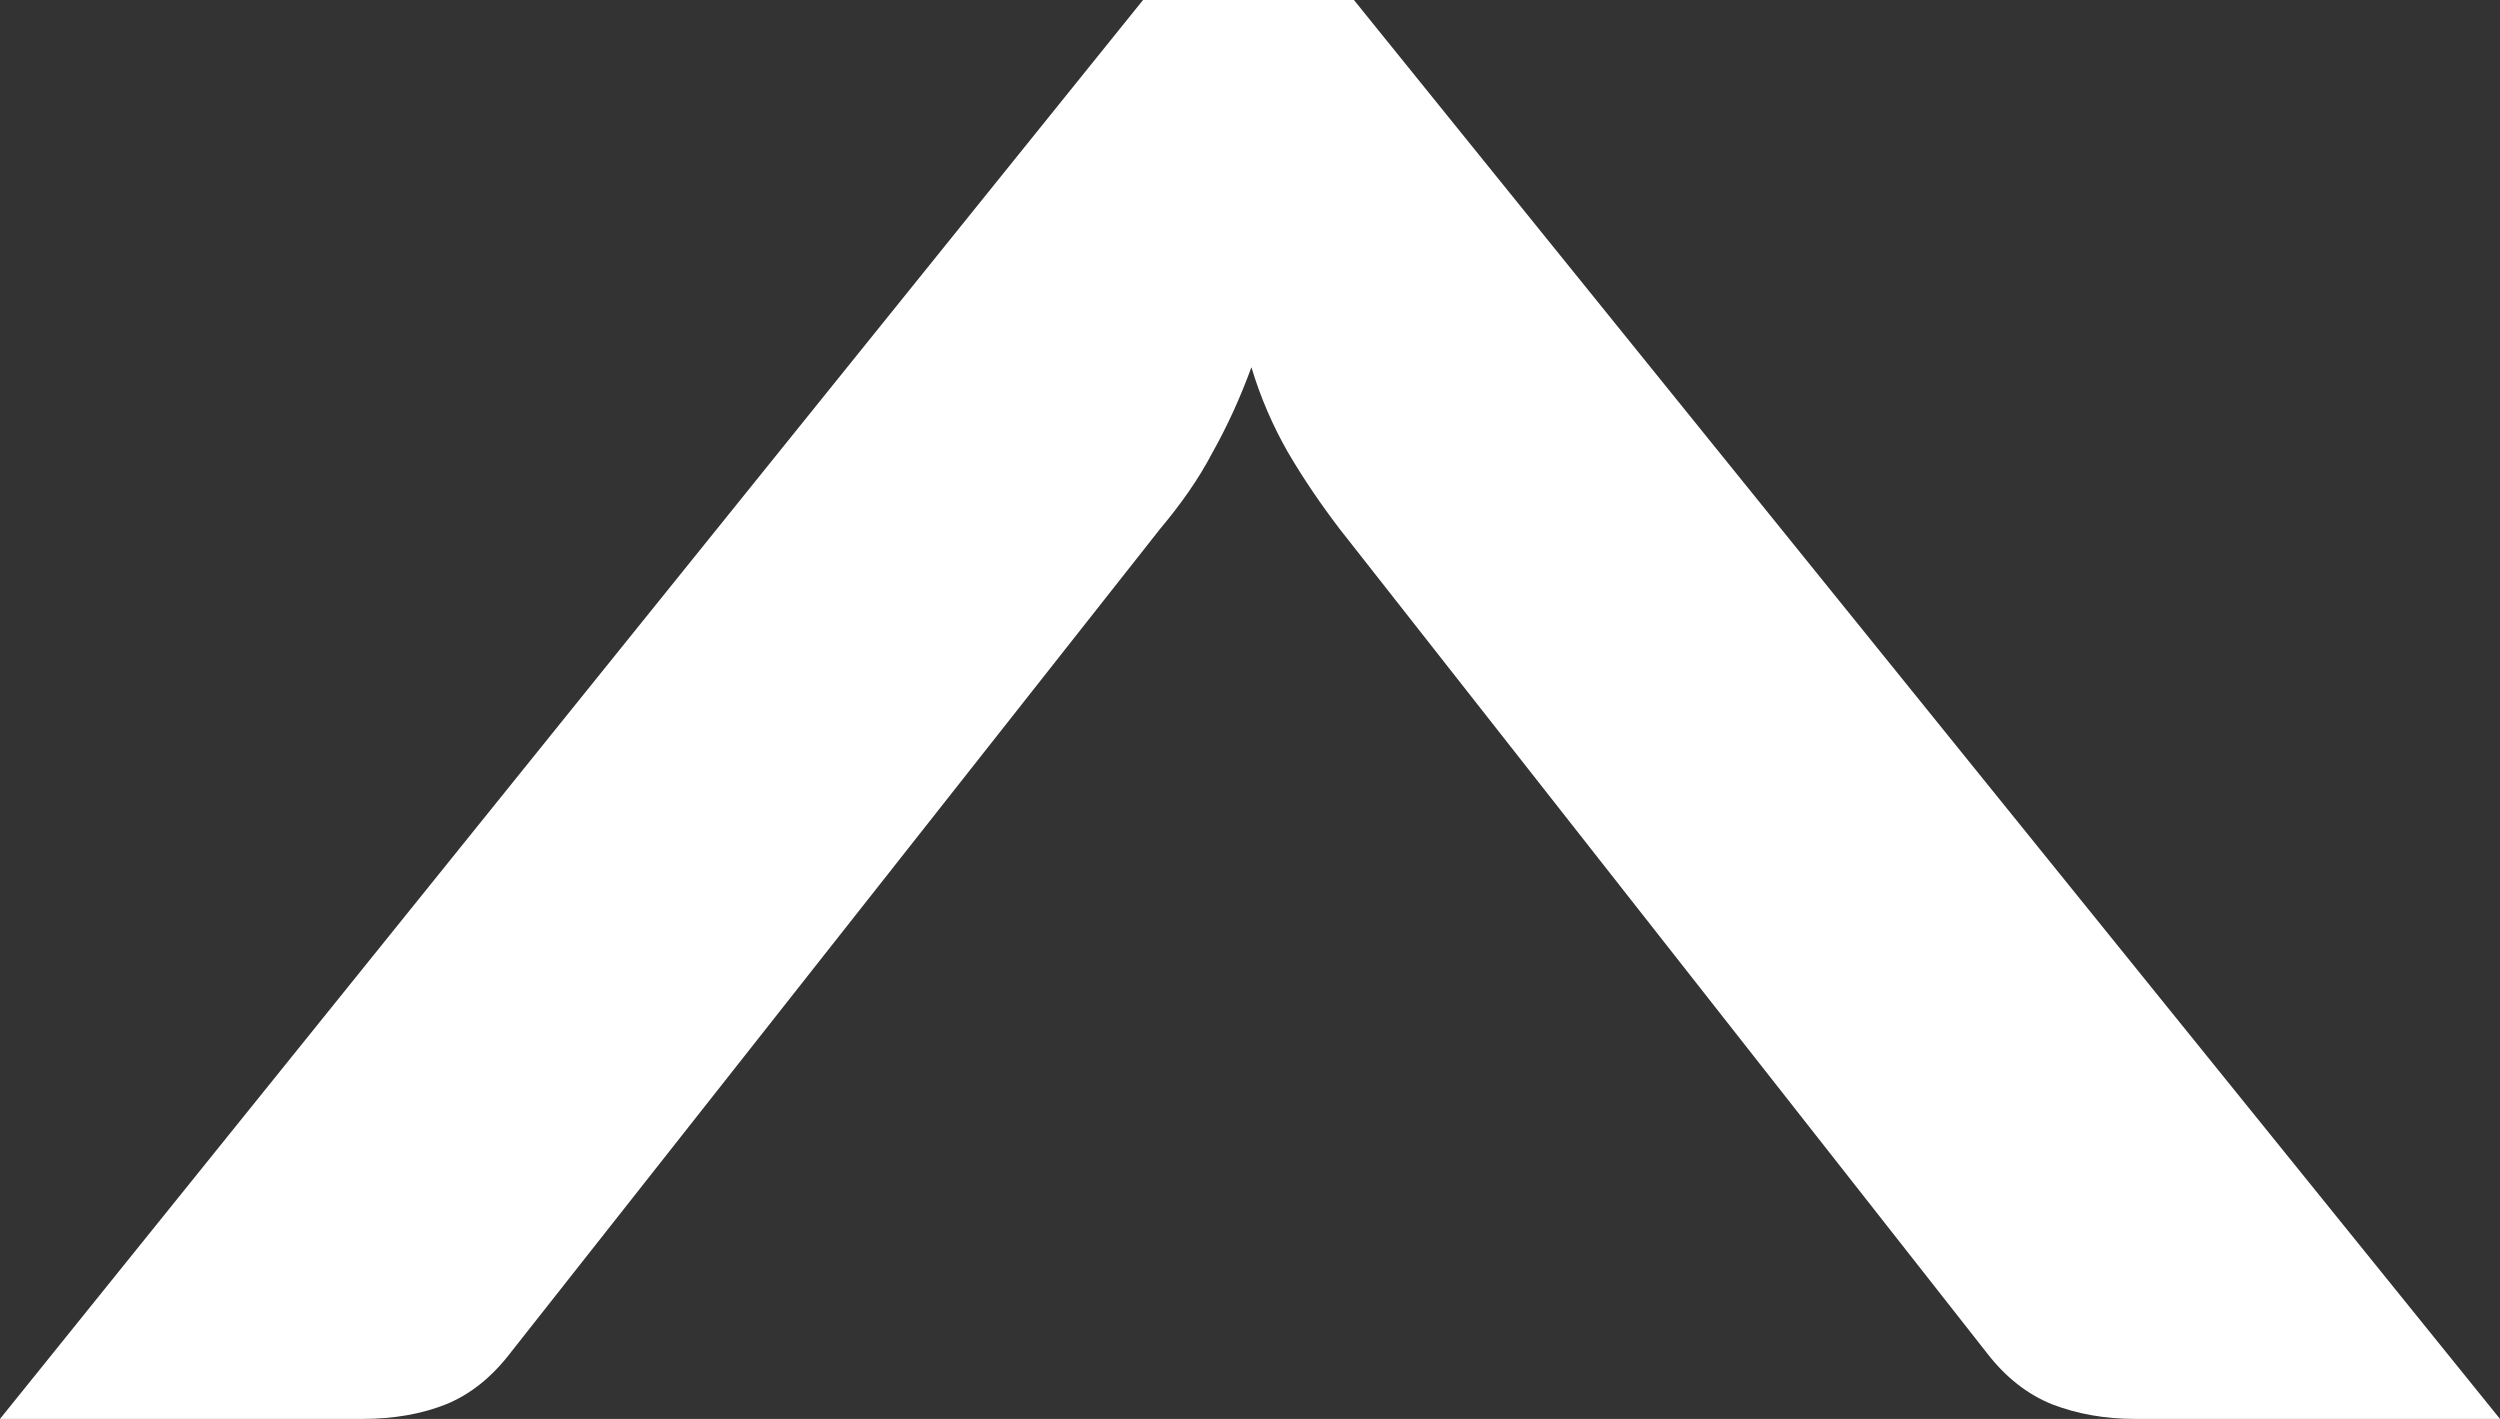 <?xml version="1.0" encoding="UTF-8"?>
<svg width="37px" height="21px" viewBox="0 0 37 21" version="1.1" xmlns="http://www.w3.org/2000/svg" xmlns:xlink="http://www.w3.org/1999/xlink">
    <rect x="0" y="0" width="37" height="21" fill="#333333" stroke="none"/>
    <!-- Generator: Sketch 55 (78076) - https://sketchapp.com -->
    <title>Group</title>
    <desc>Created with Sketch.</desc>
    <g id="Design" stroke="none" stroke-width="1" fill="none" fill-rule="evenodd">
        <g id="Houilles-Design-Desktop-Home" transform="translate(-1365, -4813)" fill="#FFFFFF">
            <g id="Group-21" transform="translate(1346, 4787)">
                <g id="Group" transform="translate(37.5, 36.5) rotate(-180) translate(-37.5, -36.5) translate(19, 26)">
                    <path d="M0,0 L5.401,0 C5.856,0 6.262,0.075 6.631,0.217 C6.992,0.363 7.316,0.614 7.595,0.977 L17.175,13.174 C17.454,13.541 17.708,13.912 17.938,14.305 C18.16,14.693 18.344,15.114 18.479,15.565 C18.644,15.114 18.836,14.693 19.054,14.305 C19.259,13.912 19.521,13.541 19.829,13.174 L29.446,0.977 C29.725,0.614 30.04,0.363 30.397,0.217 C30.754,0.075 31.164,0 31.636,0 L37,0 L20.083,21 L16.962,21 L0,0 Z" id="Fill-113202"></path>
                </g>
            </g>
        </g>
    </g>
</svg>